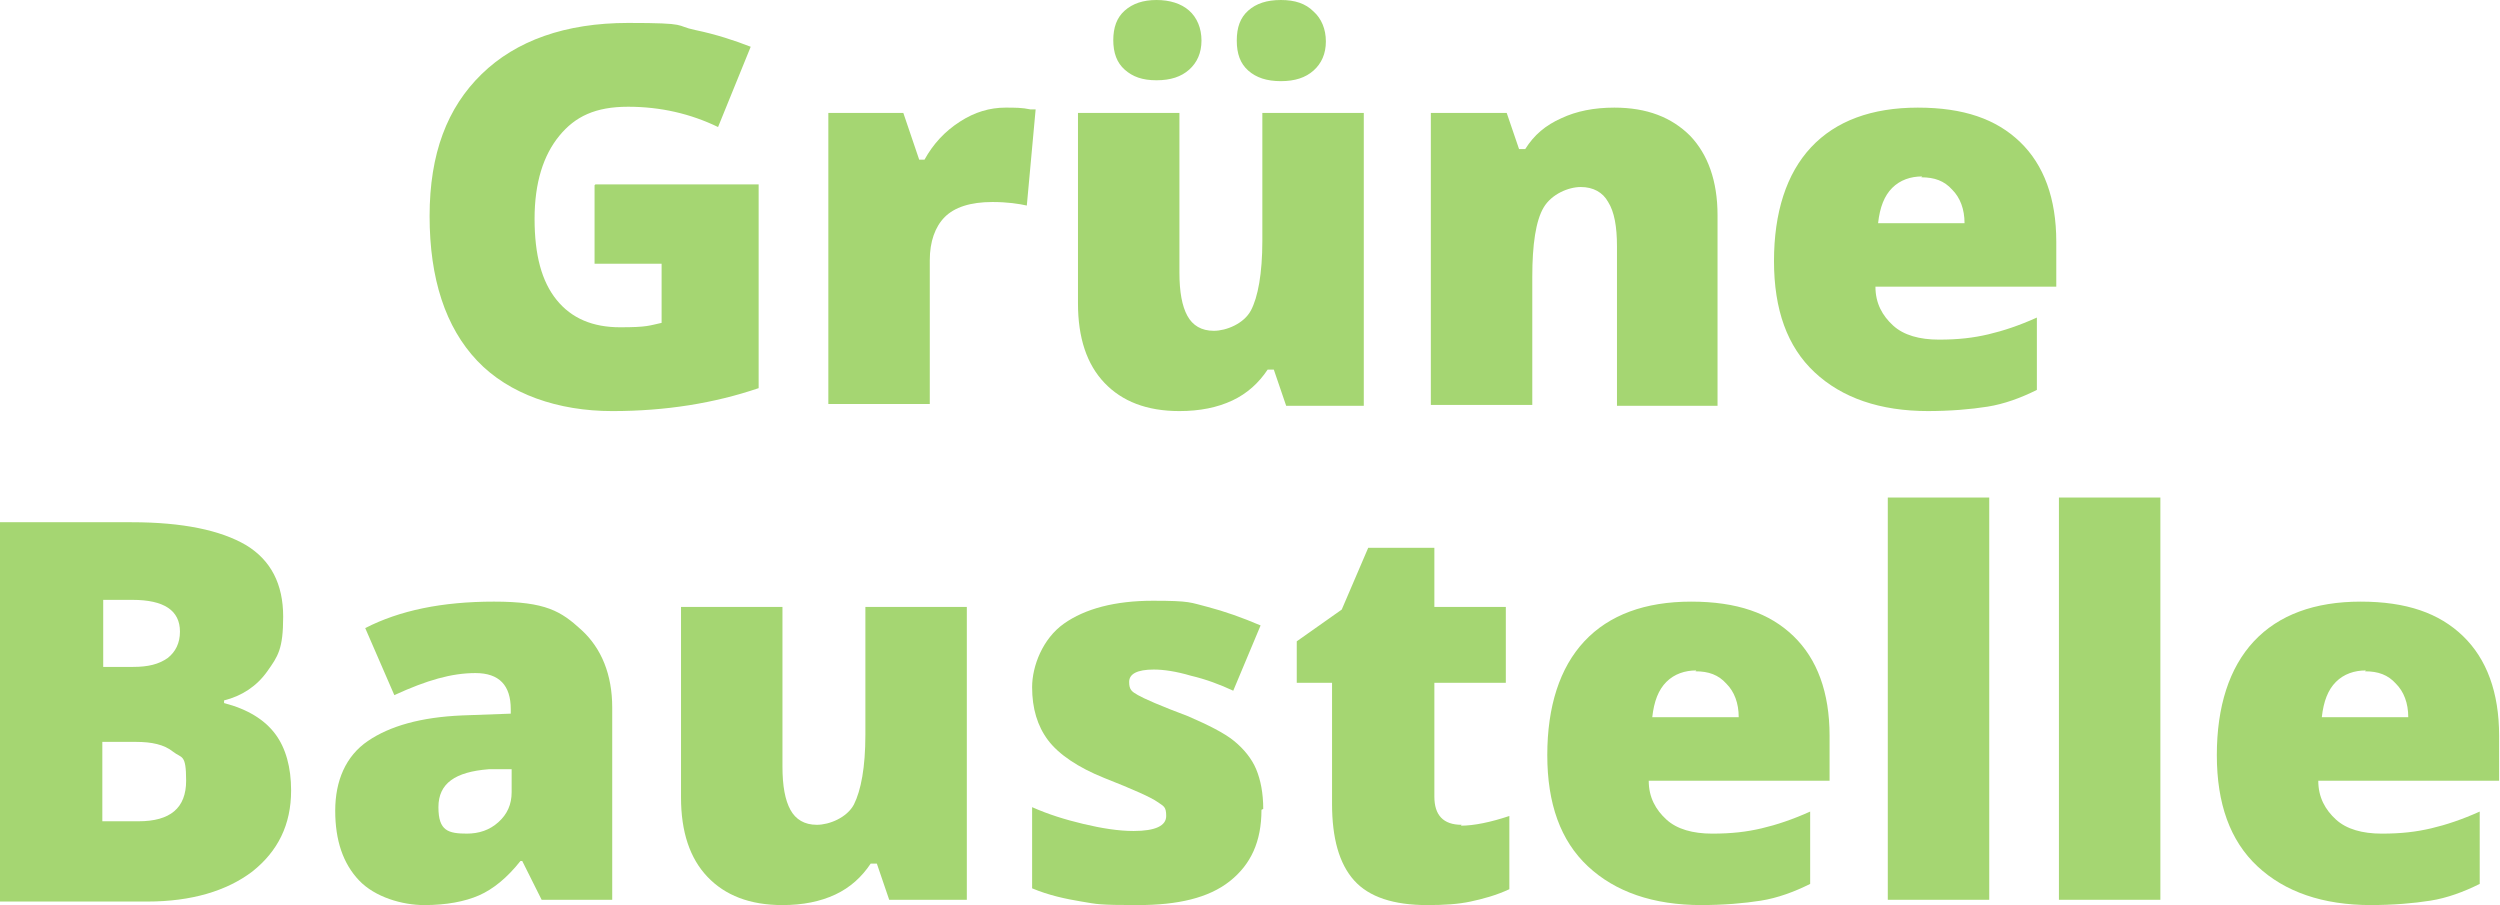 <?xml version="1.0" encoding="UTF-8"?> <svg xmlns="http://www.w3.org/2000/svg" version="1.1" viewBox="0 0 283.4 102.6"><defs><style> .cls-1 { fill: #a5d672; } </style></defs><!-- Generator: Adobe Illustrator 28.6.0, SVG Export Plug-In . SVG Version: 1.2.0 Build 709) --><g><g id="Layer_1"><g><path class="cls-1" d="M67.5,20.9h18.5v23.1c-5,1.7-10.5,2.6-16.6,2.6s-11.7-1.9-15.3-5.7c-3.6-3.8-5.4-9.3-5.4-16.4s2-12.3,5.9-16.1c3.9-3.8,9.5-5.8,16.6-5.8s5.2.3,7.6.8c2.4.5,4.5,1.2,6.3,1.9l-3.7,9.1c-3.1-1.5-6.5-2.3-10.2-2.3s-6,1.1-7.8,3.3-2.8,5.3-2.8,9.4.8,7.1,2.5,9.2c1.7,2.1,4.1,3.1,7.2,3.1s3.3-.2,4.7-.5v-6.7h-7.6v-8.9Z"></path><path class="cls-1" d="M114,12.2c1,0,1.9,0,2.8.2h.6c0,.1-1,10.9-1,10.9-.9-.2-2.2-.4-3.9-.4-2.5,0-4.3.6-5.4,1.7-1.1,1.1-1.7,2.8-1.7,4.9v16.3h-11.5V12.8h8.5l1.8,5.3h.6c1-1.8,2.3-3.2,4-4.3,1.7-1.1,3.4-1.6,5.2-1.6Z"></path><path class="cls-1" d="M145.8,46l-1.4-4.1h-.7c-1,1.5-2.3,2.7-4,3.5s-3.7,1.2-6,1.2c-3.7,0-6.5-1.1-8.5-3.2-2-2.1-3-5.1-3-9V12.8h11.5v18.1c0,2.2.3,3.8.9,4.9.6,1.1,1.6,1.7,3,1.7s3.4-.8,4.2-2.3,1.3-4.2,1.3-7.9v-14.5h11.5v33.2h-8.6ZM126.2,4.6c0-1.5.4-2.6,1.3-3.4.9-.8,2.1-1.2,3.6-1.2s2.8.4,3.7,1.2c.9.8,1.4,2,1.4,3.4s-.5,2.5-1.4,3.3c-.9.8-2.1,1.2-3.7,1.2s-2.7-.4-3.6-1.2c-.9-.8-1.3-1.9-1.3-3.4ZM140.2,4.6c0-1.5.4-2.6,1.3-3.4.9-.8,2.1-1.2,3.7-1.2s2.8.4,3.7,1.3c.9.8,1.4,2,1.4,3.4s-.5,2.5-1.4,3.3c-.9.8-2.1,1.2-3.7,1.2s-2.8-.4-3.7-1.2c-.9-.8-1.3-1.9-1.3-3.4Z"></path><path class="cls-1" d="M183.3,46v-18.1c0-2.2-.3-3.9-1-5-.6-1.1-1.7-1.7-3.1-1.7s-3.3.8-4.2,2.3c-.9,1.5-1.3,4.2-1.3,7.9v14.5h-11.5V12.8h8.6l1.4,4.1h.7c1-1.6,2.3-2.7,4.1-3.5,1.7-.8,3.7-1.2,6-1.2,3.7,0,6.5,1.1,8.6,3.2,2,2.1,3.1,5.1,3.1,9v21.6h-11.5Z"></path><path class="cls-1" d="M218.6,46.6c-5.5,0-9.8-1.5-12.9-4.4-3.1-2.9-4.6-7.1-4.6-12.6s1.4-9.9,4.2-12.9c2.8-3,6.9-4.5,12.1-4.5s8.9,1.3,11.6,3.9,4.1,6.4,4.1,11.3v5.1h-20.5c0,1.9.8,3.3,2,4.4s3,1.6,5.2,1.6,3.9-.2,5.6-.6,3.5-1,5.5-1.9v8.2c-1.8.9-3.7,1.6-5.6,1.9s-4.2.5-6.9.5ZM217.9,20c-1.3,0-2.5.4-3.4,1.3s-1.4,2.2-1.6,4h9.8c0-1.6-.5-2.9-1.4-3.8-.9-1-2-1.4-3.5-1.4Z"></path><path class="cls-1" d="M0,59.2h14.9c5.8,0,10.1.9,13,2.6,2.8,1.7,4.2,4.4,4.2,8.1s-.6,4.5-1.8,6.2-2.9,2.8-4.9,3.3v.3c2.7.7,4.6,1.9,5.8,3.5,1.2,1.6,1.8,3.8,1.8,6.4,0,3.9-1.5,6.9-4.4,9.2-2.9,2.2-6.9,3.4-11.9,3.4H0v-42.8ZM11.6,75.6h3.5c1.7,0,2.9-.3,3.9-1,.9-.7,1.4-1.7,1.4-3,0-2.4-1.8-3.6-5.4-3.6h-3.3v7.7ZM11.6,84.1v9h4.1c3.6,0,5.4-1.5,5.4-4.6s-.5-2.5-1.5-3.3-2.4-1.1-4.2-1.1h-3.8Z"></path><path class="cls-1" d="M61.4,102l-2.2-4.4h-.2c-1.5,1.9-3.1,3.2-4.7,3.9-1.6.7-3.7,1.1-6.2,1.1s-5.6-.9-7.4-2.8c-1.8-1.9-2.7-4.5-2.7-7.9s1.2-6.2,3.7-7.9,6-2.7,10.7-2.9l5.5-.2v-.5c0-2.7-1.3-4.1-4-4.1s-5.5.8-9.2,2.5l-3.3-7.6c3.9-2,8.7-3,14.6-3s7.6,1.1,9.9,3.2c2.3,2.1,3.5,5.1,3.5,8.8v21.8h-7.9ZM52.9,94.5c1.4,0,2.6-.4,3.6-1.3,1-.9,1.5-2,1.5-3.4v-2.6h-2.6c-3.8.3-5.7,1.6-5.7,4.3s1.1,3,3.3,3Z"></path><path class="cls-1" d="M100.8,102l-1.4-4.1h-.7c-1,1.5-2.3,2.7-4,3.5-1.7.8-3.7,1.2-6,1.2-3.7,0-6.5-1.1-8.5-3.2-2-2.1-3-5.1-3-9v-21.6h11.5v18.1c0,2.2.3,3.8.9,4.9s1.6,1.7,3,1.7,3.4-.8,4.2-2.3c.8-1.6,1.3-4.2,1.3-7.9v-14.5h11.5v33.2h-8.6Z"></path><path class="cls-1" d="M143,91.8c0,3.6-1.2,6.2-3.6,8.1s-5.9,2.7-10.4,2.7-4.6-.1-6.4-.4-3.7-.7-5.6-1.5v-9.2c1.8.8,3.7,1.4,5.8,1.9,2.1.5,4,.8,5.7.8,2.5,0,3.7-.6,3.7-1.7s-.3-1.1-1-1.6c-.7-.5-2.7-1.4-6-2.7-3-1.2-5.2-2.7-6.4-4.3-1.2-1.6-1.8-3.6-1.8-6s1.2-5.5,3.6-7.2c2.4-1.7,5.8-2.6,10.1-2.6s4.2.2,6.2.7c1.9.5,3.9,1.2,6,2.1l-3.1,7.4c-1.5-.7-3.1-1.3-4.8-1.7-1.7-.5-3.1-.7-4.2-.7-1.9,0-2.8.5-2.8,1.4s.3,1.1,1,1.5c.7.4,2.5,1.2,5.7,2.4,2.3,1,4.1,1.9,5.2,2.8,1.1.9,2,2,2.5,3.2.5,1.2.8,2.7.8,4.5Z"></path><path class="cls-1" d="M165.6,93.6c1.5,0,3.4-.4,5.5-1.1v8.3c-1.5.7-3,1.1-4.4,1.4s-3,.4-4.9.4c-3.8,0-6.6-.9-8.3-2.8-1.7-1.9-2.5-4.8-2.5-8.7v-13.7h-4v-4.7l5.1-3.6,3-7h7.5v6.7h8.1v8.6h-8.1v12.9c0,2.1,1,3.2,3.1,3.2Z"></path><path class="cls-1" d="M192.9,102.6c-5.5,0-9.8-1.5-12.9-4.4-3.1-2.9-4.6-7.1-4.6-12.6s1.4-9.9,4.2-12.9c2.8-3,6.9-4.5,12.1-4.5s8.9,1.3,11.6,3.9,4.1,6.4,4.1,11.3v5.1h-20.5c0,1.9.8,3.3,2,4.4s3,1.6,5.2,1.6,3.9-.2,5.6-.6,3.5-1,5.5-1.9v8.2c-1.8.9-3.7,1.6-5.6,1.9s-4.2.5-6.9.5ZM192.3,76c-1.3,0-2.5.4-3.4,1.3s-1.4,2.2-1.6,4h9.8c0-1.6-.5-2.9-1.4-3.8-.9-1-2-1.4-3.5-1.4Z"></path><path class="cls-1" d="M225.5,102h-11.5v-45.6h11.5v45.6Z"></path><path class="cls-1" d="M244.9,102h-11.5v-45.6h11.5v45.6Z"></path><path class="cls-1" d="M268.8,102.6c-5.5,0-9.8-1.5-12.9-4.4-3.1-2.9-4.6-7.1-4.6-12.6s1.4-9.9,4.2-12.9c2.8-3,6.9-4.5,12.1-4.5s8.9,1.3,11.6,3.9,4.1,6.4,4.1,11.3v5.1h-20.5c0,1.9.8,3.3,2,4.4s3,1.6,5.2,1.6,3.9-.2,5.6-.6,3.5-1,5.5-1.9v8.2c-1.8.9-3.7,1.6-5.6,1.9s-4.2.5-6.9.5ZM268.2,76c-1.3,0-2.5.4-3.4,1.3s-1.4,2.2-1.6,4h9.8c0-1.6-.5-2.9-1.4-3.8-.9-1-2-1.4-3.5-1.4Z"></path></g></g></g></svg> 